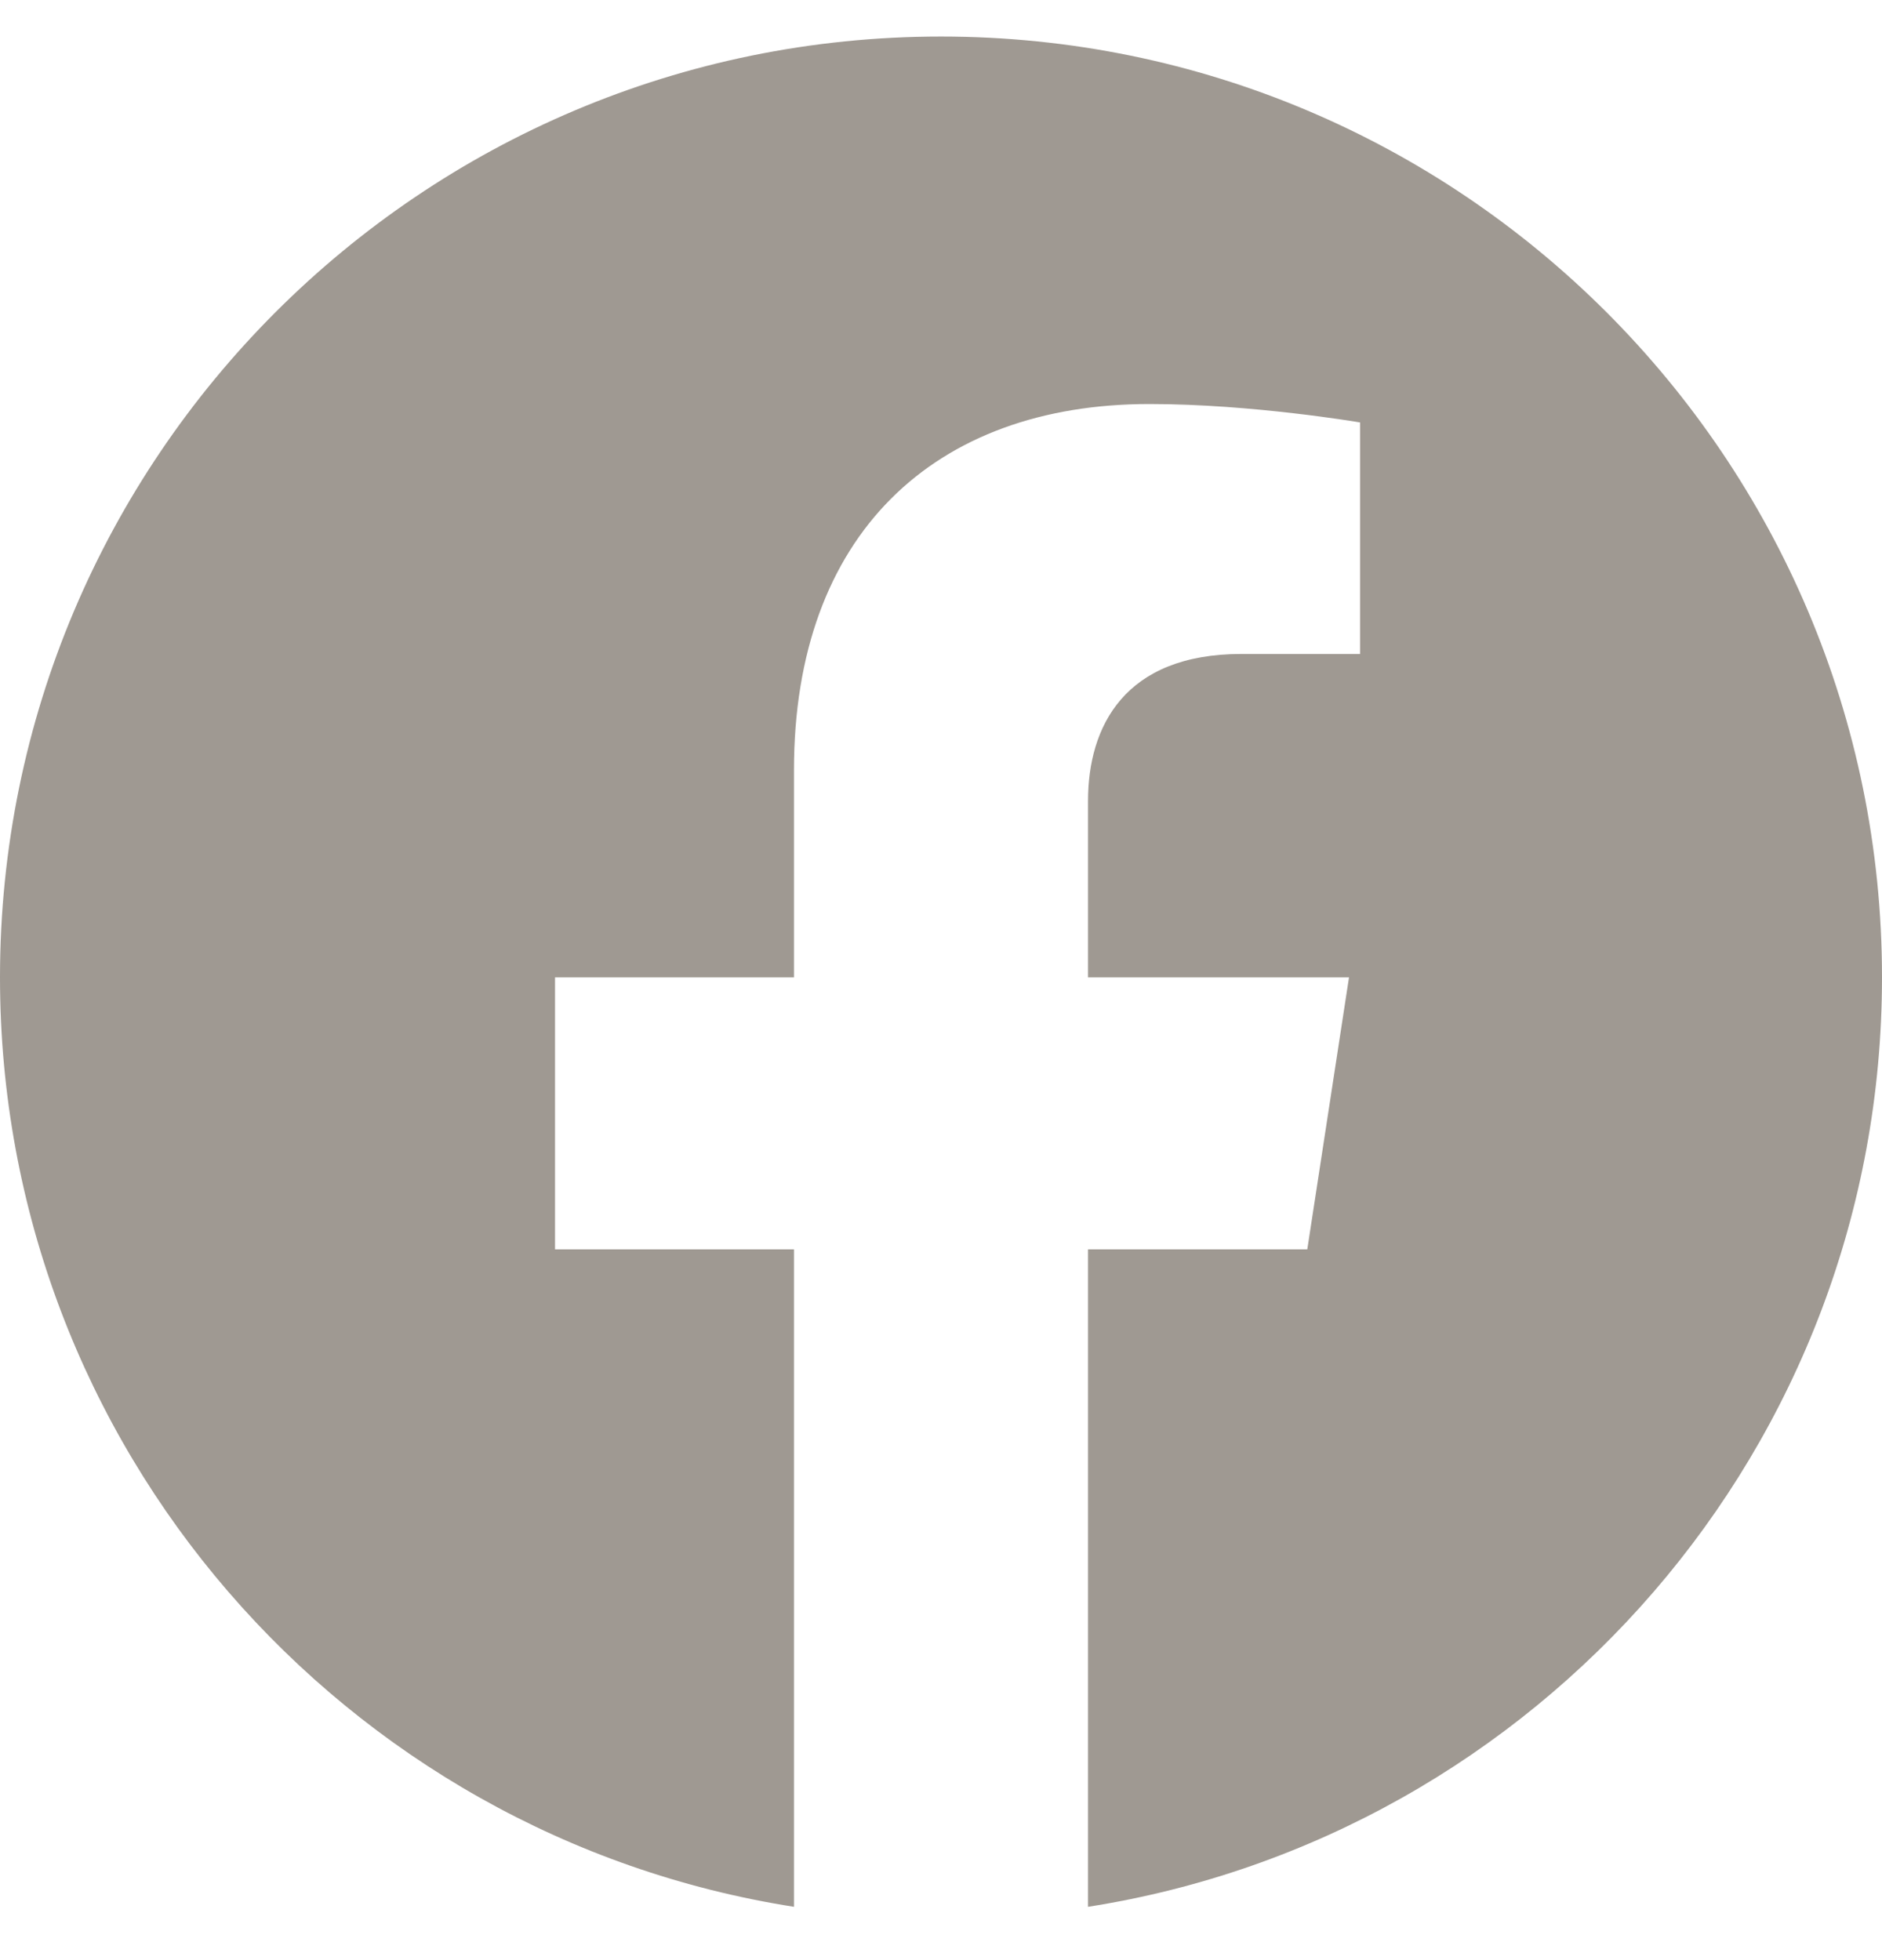 <svg width="24" height="25" viewBox="0 0 24 25" fill="none" xmlns="http://www.w3.org/2000/svg">
<path d="M24 12.466C24 5.838 18.627 0.466 12 0.466C5.373 0.466 0 5.838 0 12.466C0 18.455 4.388 23.42 10.125 24.32V15.935H7.078V12.466H10.125V9.822C10.125 6.815 11.917 5.153 14.658 5.153C15.97 5.153 17.344 5.388 17.344 5.388V8.341H15.831C14.34 8.341 13.875 9.266 13.875 10.216V12.466H17.203L16.671 15.935H13.875V24.32C19.612 23.42 24 18.455 24 12.466Z" fill="#9F9992"/>
</svg>
